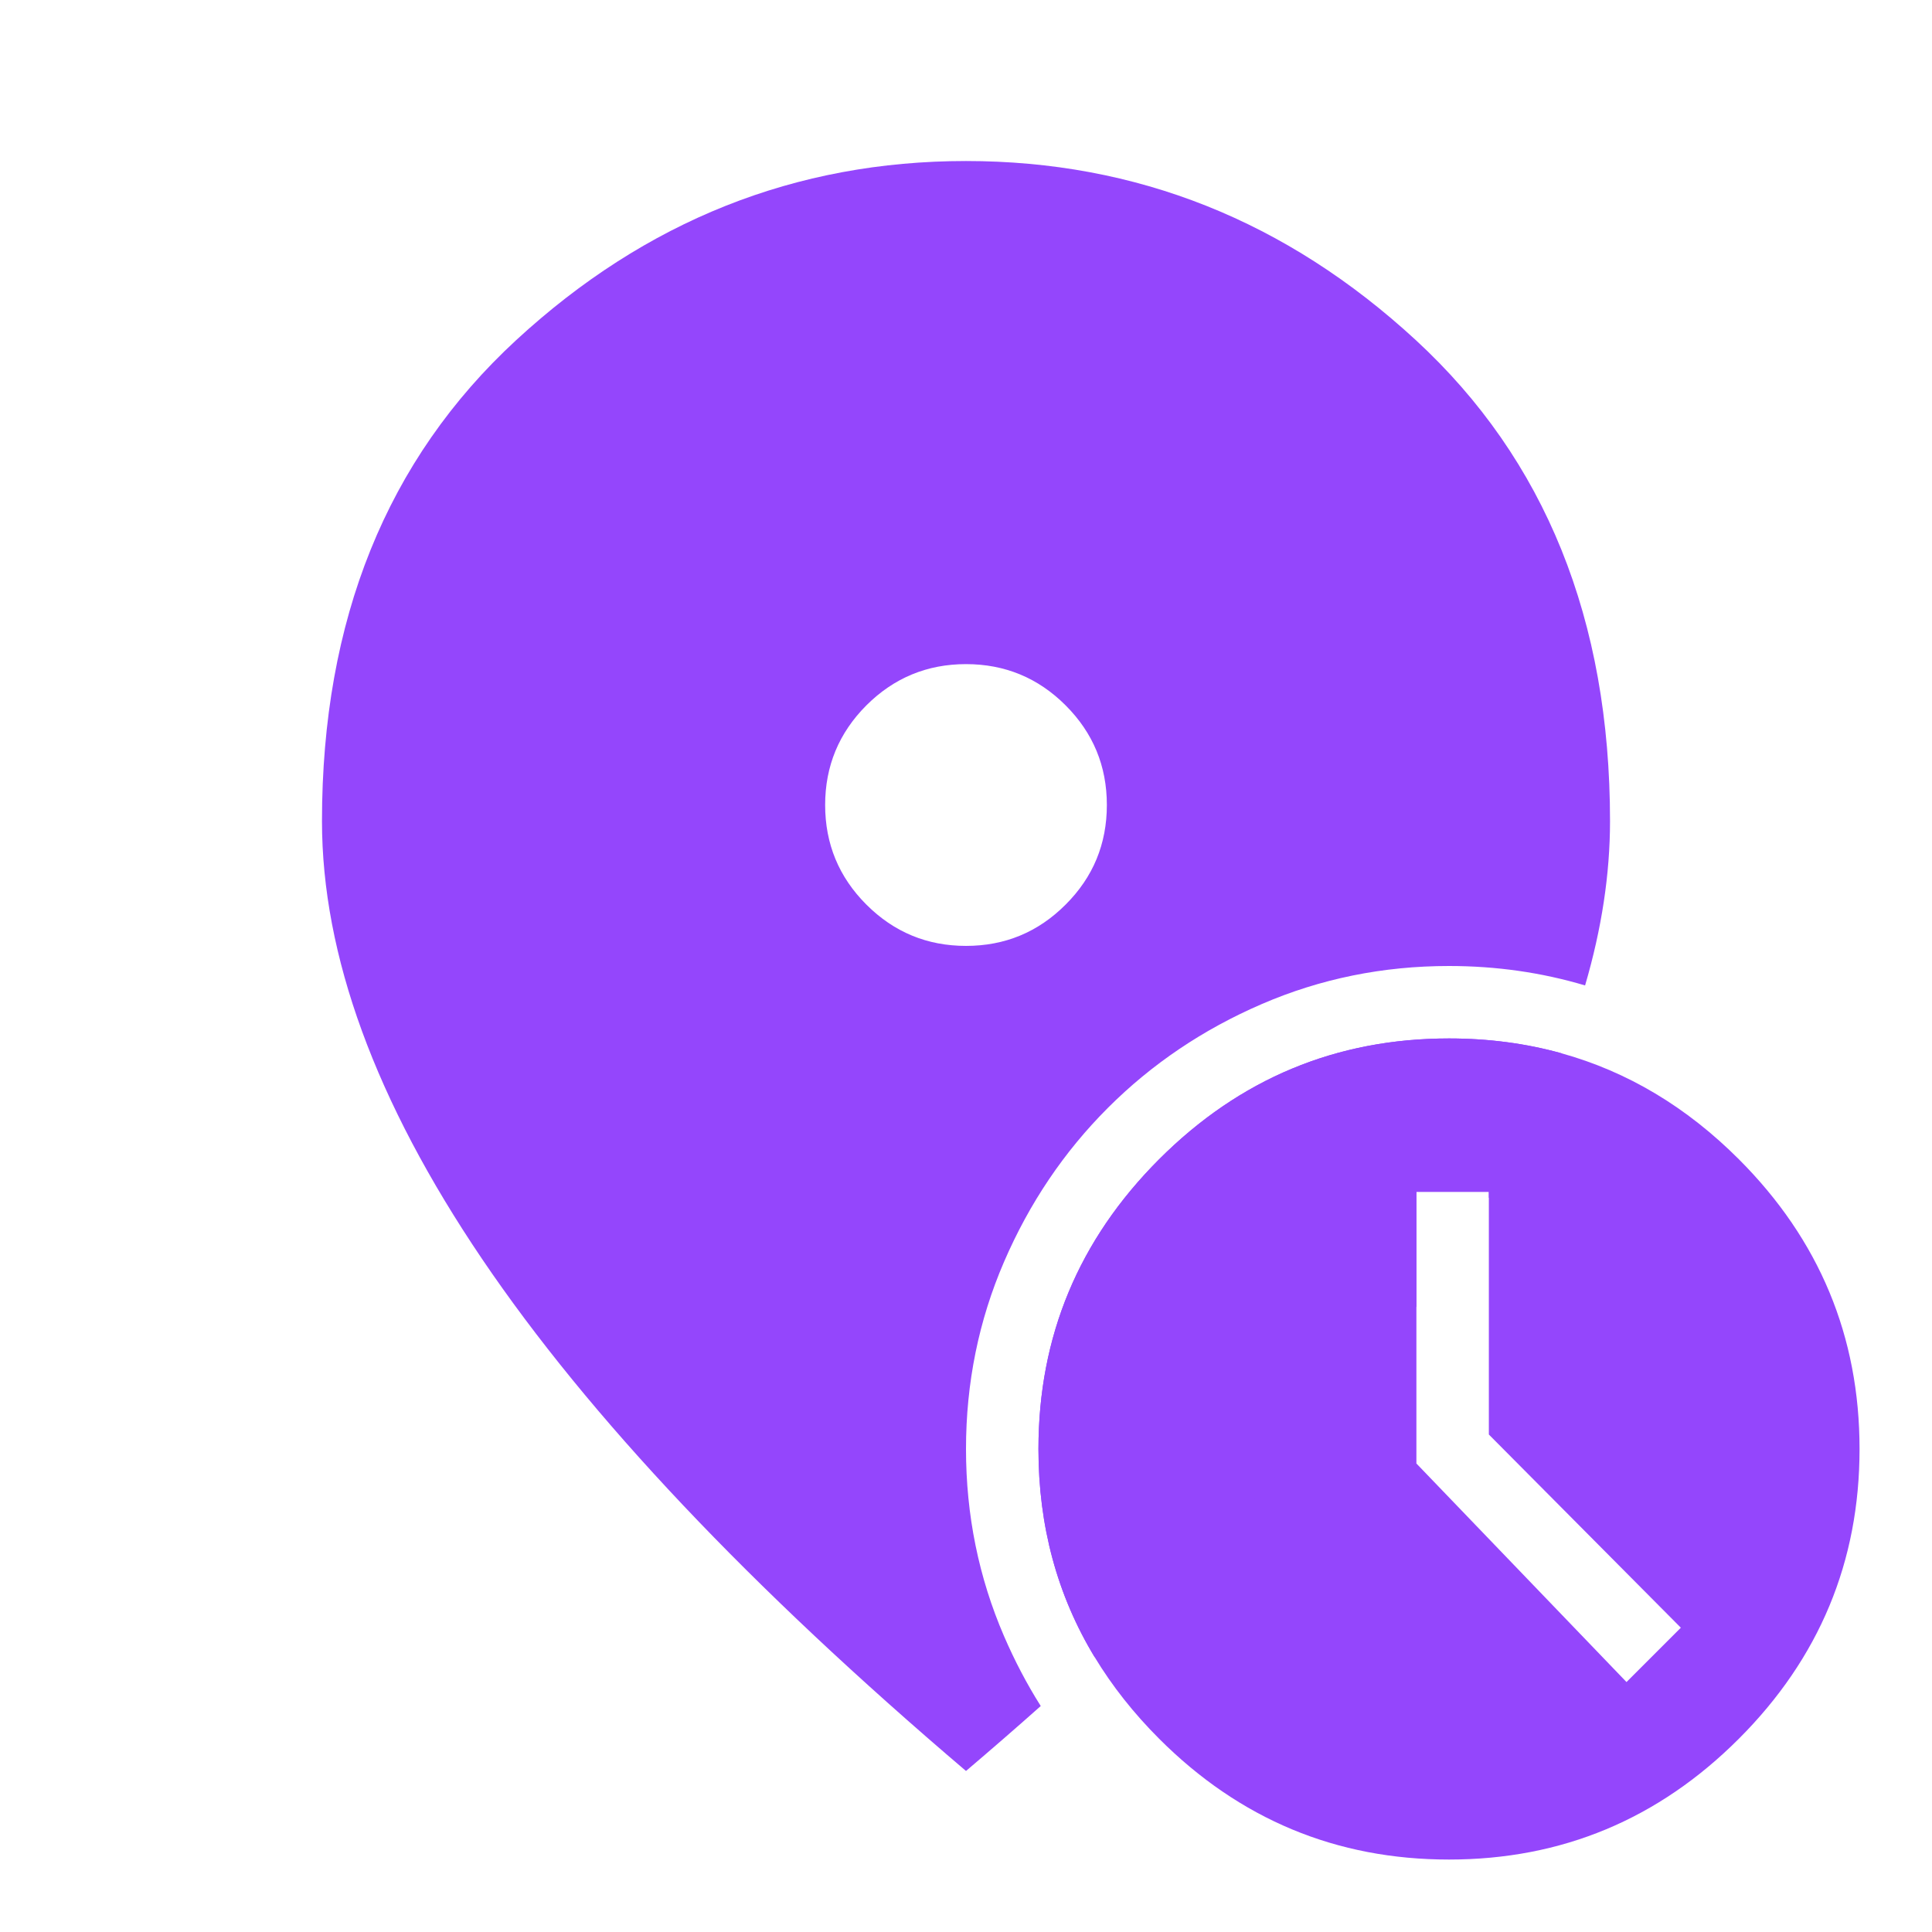 <svg width="32" height="32" viewBox="0 0 32 32" fill="none" xmlns="http://www.w3.org/2000/svg">
<g clip-path="url(#clip0_1396_9087)">
<path fill-rule="evenodd" clip-rule="evenodd" d="M24 30.8C25.867 30.8 27.467 30.133 28.8 28.8C30.133 27.467 30.8 25.867 30.8 24C30.8 22.133 30.133 20.533 28.8 19.2C27.934 18.334 26.955 17.749 25.864 17.446C25.276 17.282 24.654 17.2 24 17.2C22.133 17.2 20.533 17.867 19.2 19.2C17.867 20.533 17.2 22.133 17.2 24C17.2 25.273 17.51 26.422 18.131 27.447C18.42 27.925 18.776 28.376 19.2 28.8C20.533 30.133 22.133 30.8 24 30.8ZM27.84 26.96L26.94 27.86L23.46 24.24V21.639V19.74H24.66V19.843V23.76L27.84 26.96Z" fill="#9446FC"/>
<path fill-rule="evenodd" clip-rule="evenodd" d="M16 15.667C16.645 15.667 17.195 15.439 17.65 14.983C18.106 14.528 18.333 13.978 18.333 13.333C18.333 12.689 18.106 12.139 17.65 11.683C17.195 11.228 16.645 11 16 11C15.356 11 14.806 11.228 14.35 11.683C13.895 12.139 13.667 12.689 13.667 13.333C13.667 13.978 13.895 14.528 14.35 14.983C14.806 15.439 15.356 15.667 16 15.667ZM16 29.333C12.422 26.289 9.75 23.461 7.983 20.85C6.217 18.239 5.333 15.822 5.333 13.6C5.333 10.267 6.406 7.611 8.55 5.633C10.694 3.656 13.178 2.667 16 2.667C18.822 2.667 21.306 3.656 23.45 5.633C25.595 7.611 26.667 10.267 26.667 13.6C26.667 14.477 26.529 15.384 26.254 16.322C25.533 16.107 24.782 16 24 16C22.907 16 21.873 16.21 20.9 16.63C19.927 17.05 19.077 17.623 18.35 18.35C17.623 19.077 17.05 19.927 16.63 20.9C16.21 21.873 16 22.907 16 24C16 25.093 16.21 26.127 16.63 27.1C16.806 27.507 17.008 27.893 17.238 28.257C16.838 28.613 16.425 28.971 16 29.333ZM24 17.2C24.654 17.2 25.276 17.282 25.864 17.446C25.553 18.225 25.152 19.024 24.66 19.843V19.74H23.46V21.639C22.115 23.472 20.339 25.408 18.131 27.447C17.51 26.422 17.2 25.273 17.2 24C17.2 22.133 17.867 20.533 19.2 19.2C20.533 17.867 22.133 17.2 24 17.2Z" fill="#9446FC"/>
</g>
<defs>
<clipPath id="clip0_1396_9087">
<rect width="32" height="32" fill="white"/>
</clipPath>
</defs>
</svg>
